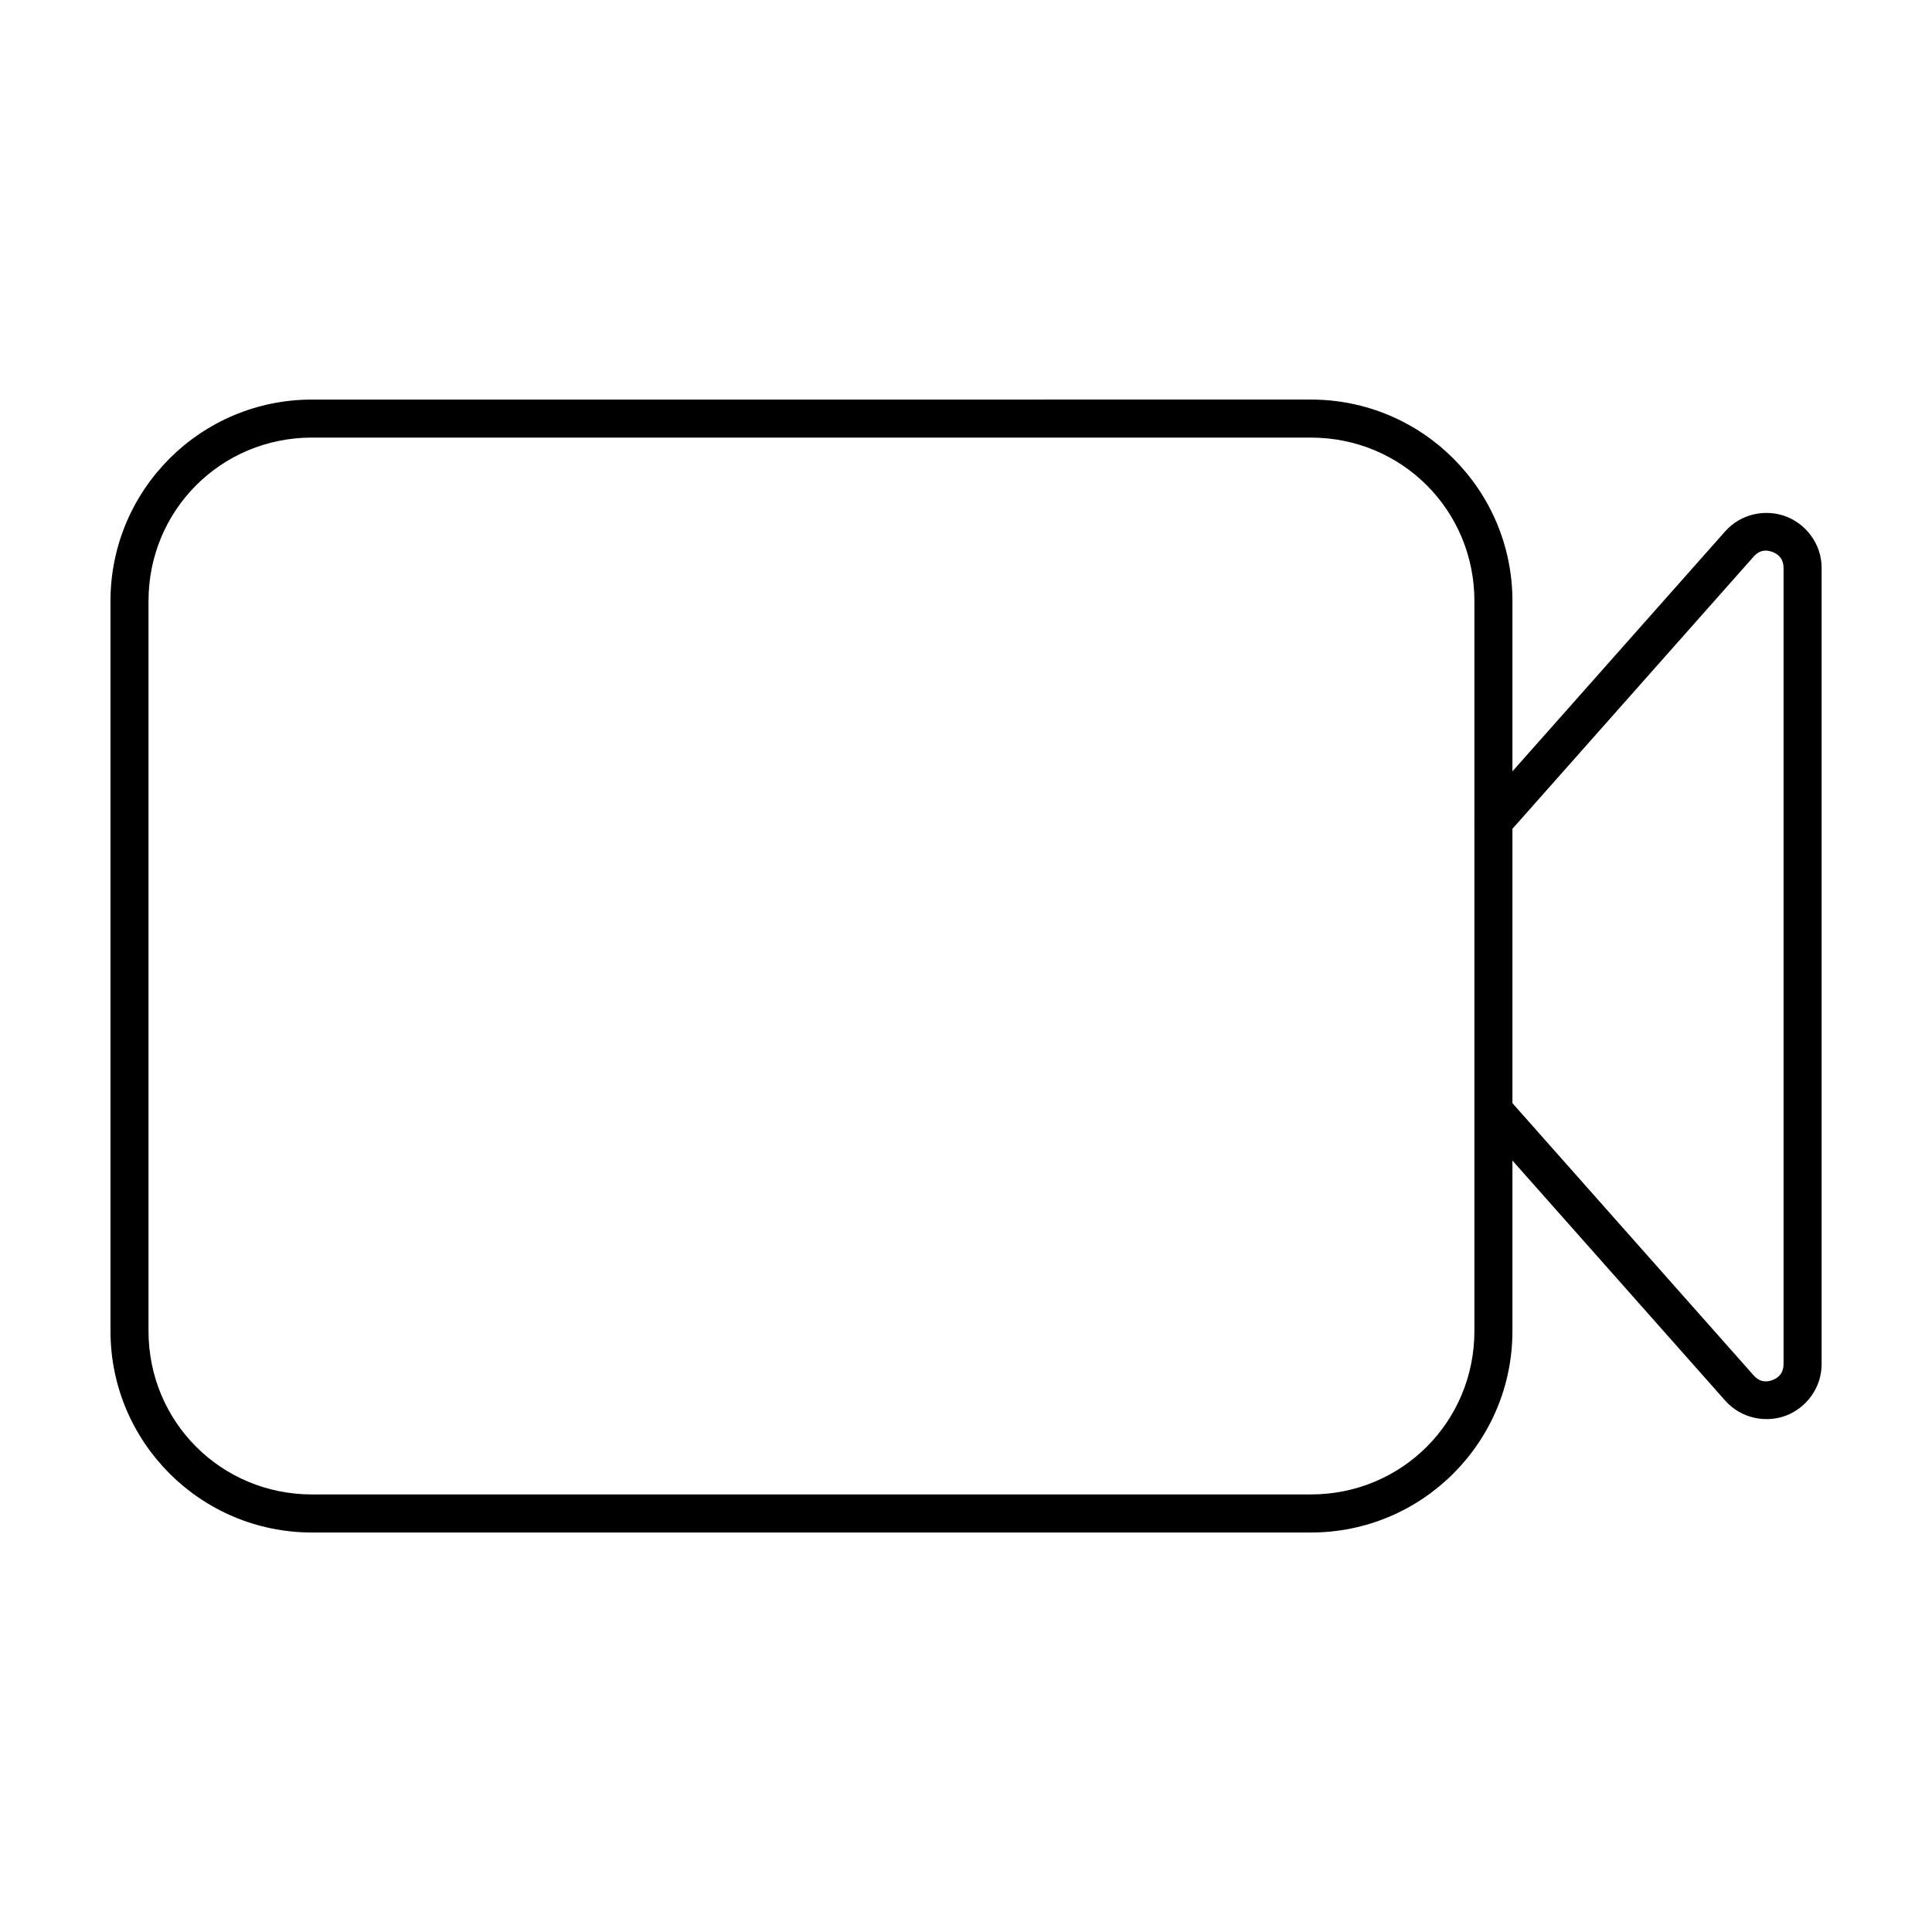 <?xml version="1.0" encoding="UTF-8"?>
<!-- Uploaded to: SVG Repo, www.svgrepo.com, Generator: SVG Repo Mixer Tools -->
<svg fill="#000000" width="800px" height="800px" version="1.1" viewBox="144 144 512 512" xmlns="http://www.w3.org/2000/svg">
 <path d="m226.68 249.89c-29.496 0-53.402 23.906-53.402 53.402v193.43c0 29.496 23.906 53.41 53.402 53.41h264.73c29.496 0 53.402-23.918 53.402-53.41v-45.164l56.383 63.617c4.297 4.844 10.91 5.949 16.109 3.977 5.199-1.973 9.445-7.172 9.445-13.648v-210.99c0-6.473-4.246-11.676-9.445-13.648-5.199-1.973-11.812-0.898-16.109 3.945l-56.383 63.605v-45.125c0-29.496-23.906-53.402-53.402-53.402zm0 10.078h264.73c24.086 0 43.324 19.238 43.324 43.324v57.977c-0.031 0.336-0.031 0.676 0 1.012v75.758c-0.004 0.145-0.004 0.289 0 0.434v58.242c0 24.086-19.238 43.324-43.324 43.324l-264.73 0.004c-24.086 0-43.324-19.238-43.324-43.324v-193.43c0-24.086 19.238-43.324 43.324-43.324zm385.77 29.984c0.426 0.051 0.855 0.164 1.277 0.324 1.699 0.645 2.934 1.922 2.934 4.242v210.97c0 2.32-1.234 3.598-2.934 4.242-1.699 0.645-3.449 0.508-4.988-1.23l-63.93-72.148v-72.707l63.93-72.145c1.156-1.301 2.43-1.707 3.711-1.555z"/>
</svg>